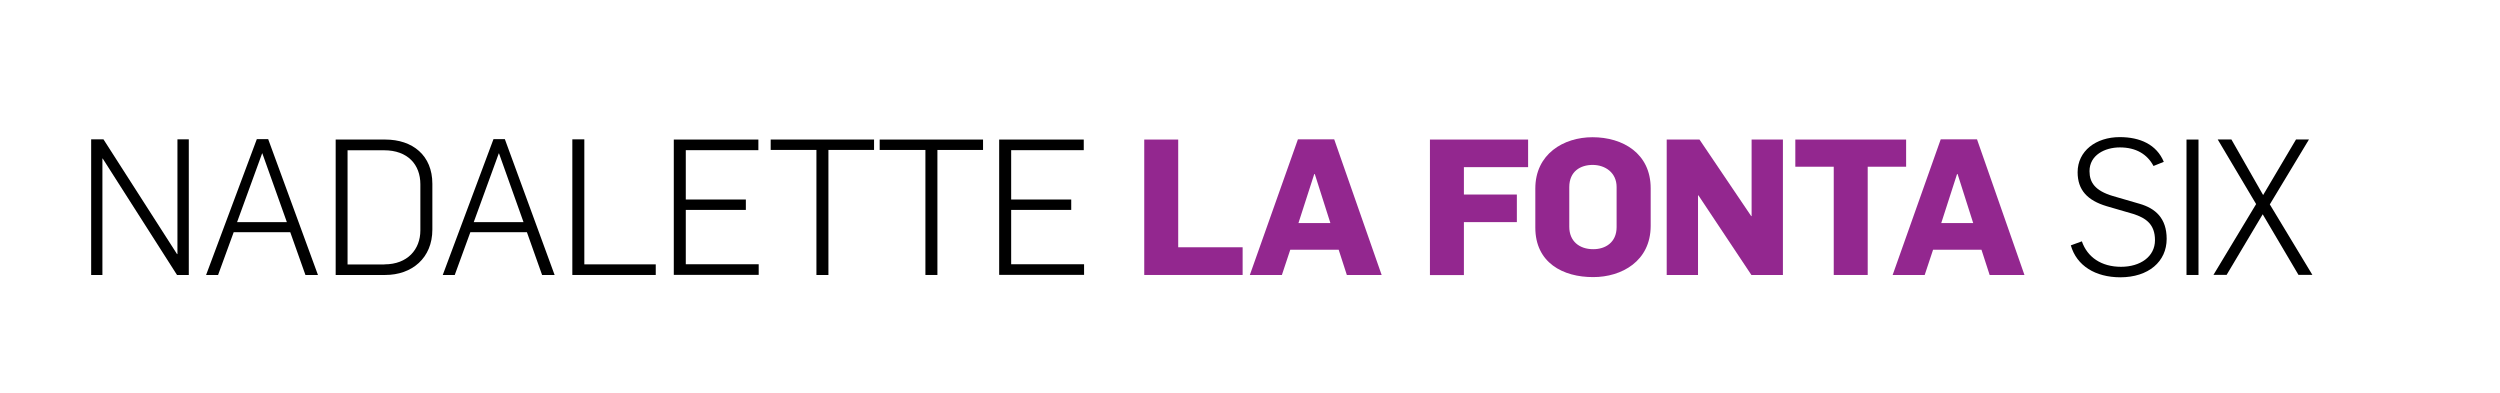 <?xml version="1.0" encoding="utf-8"?>
<!-- Generator: Adobe Illustrator 23.0.3, SVG Export Plug-In . SVG Version: 6.00 Build 0)  -->
<svg version="1.1" id="Calque_1" xmlns="http://www.w3.org/2000/svg" xmlns:xlink="http://www.w3.org/1999/xlink" x="0px" y="0px"
	 viewBox="0 0 235.57 37" style="enable-background:new 0 0 235.57 37;" xml:space="preserve">
<style type="text/css">
	.st0{fill:#93278F;}
</style>
<g>
	<path d="M8.59,13.13h1.16l6.93,10.81h0.04V13.13h1.07v12.78h-1.11l-7-10.97H9.65v10.97H8.59V13.13z"/>
	<path d="M24.2,13.11h1.07l4.69,12.8h-1.18l-1.43-4.03h-5.33l-1.47,4.03h-1.13L24.2,13.11z M27.03,20.93l-2.31-6.48H24.7l-2.36,6.48
		H27.03z"/>
	<path d="M31.63,13.15h4.67c2.58,0,4.44,1.49,4.44,4.17v4.31c0,2.69-1.93,4.28-4.44,4.28h-4.67V13.15z M36.23,24.91
		c2.17,0,3.38-1.41,3.38-3.2v-4.35c0-1.84-1.18-3.2-3.42-3.2h-3.44v10.76H36.23z"/>
	<path d="M46.5,13.11h1.07l4.69,12.8h-1.18l-1.43-4.03h-5.33l-1.47,4.03h-1.13L46.5,13.11z M49.33,20.93l-2.31-6.48H47l-2.36,6.48
		H49.33z"/>
	<path d="M53.93,13.13h1.13v11.78h6.73v1h-7.86V13.13z"/>
	<path d="M63.5,13.15h7.96v1h-6.84v4.65h5.66v0.98h-5.66v5.12h6.87v1h-8V13.15z"/>
	<path d="M76.93,14.13h-4.31v-0.98h9.74v0.98h-4.3v11.78h-1.13V14.13z"/>
	<path d="M87.2,14.13h-4.31v-0.98h9.74v0.98h-4.3v11.78H87.2V14.13z"/>
	<path d="M94.16,13.15h7.96v1h-6.84v4.65h5.66v0.98h-5.66v5.12h6.87v1h-8V13.15z"/>
	<path class="st0" d="M107.82,13.15h3.2V23.3h6.07v2.61h-9.27V13.15z"/>
	<path class="st0" d="M122.3,13.13h3.42l4.47,12.78h-3.28l-0.77-2.38h-4.56l-0.79,2.38h-3.02L122.3,13.13z M125.36,21.02l-1.47-4.62
		h-0.05l-1.49,4.62H125.36z"/>
	<path class="st0" d="M134.74,13.15h9.25v2.6h-6.05v2.58h4.99v2.6h-4.99v4.99h-3.2V13.15z"/>
	<path class="st0" d="M144.67,21.45v-3.69c0-3.24,2.65-4.83,5.39-4.83c2.85,0,5.48,1.52,5.48,4.81v3.54c0,3.33-2.74,4.83-5.41,4.83
		C147.27,26.12,144.67,24.75,144.67,21.45z M152.33,21.4v-3.78c0-1.34-1.06-2.08-2.26-2.08c-1.15,0-2.2,0.61-2.2,2.09v3.74
		c0,1.36,0.95,2.11,2.25,2.11C151.26,23.49,152.33,22.85,152.33,21.4z"/>
	<path class="st0" d="M157.04,13.15h3.1l4.87,7.21h0.04v-7.21h2.95v12.76h-2.97l-4.99-7.5h-0.04v7.5h-2.95V13.15z"/>
	<path class="st0" d="M172.79,15.71h-3.62v-2.56h10.44v2.56h-3.62v10.2h-3.2V15.71z"/>
	<path class="st0" d="M182.87,13.13h3.42l4.47,12.78h-3.28l-0.77-2.38h-4.56l-0.79,2.38h-3.02L182.87,13.13z M185.93,21.02
		l-1.47-4.62h-0.05l-1.49,4.62H185.93z"/>
	<path d="M195.13,23.12l1.04-0.38c0.52,1.5,1.84,2.4,3.69,2.4c1.81,0,3.2-0.95,3.2-2.51c0-1.5-0.86-2.09-2.04-2.47l-2.51-0.73
		c-1.81-0.54-2.74-1.52-2.74-3.2c0-2,1.72-3.31,3.97-3.31c1.92,0,3.47,0.7,4.15,2.33l-0.97,0.39c-0.59-1.11-1.65-1.75-3.17-1.75
		c-1.41,0-2.86,0.72-2.86,2.24c0,1.06,0.52,1.84,2.2,2.34l2.51,0.73c1.5,0.43,2.56,1.36,2.56,3.31c0,2.13-1.7,3.62-4.38,3.62
		C197.45,26.12,195.68,25.05,195.13,23.12z"/>
	<path d="M206.03,13.15h1.13v12.76h-1.13V13.15z"/>
	<path d="M212.59,19.23l-3.62-6.09h1.29l2.99,5.24l3.1-5.24h1.22l-3.69,6.12l4.01,6.64h-1.31l-3.37-5.71l-3.4,5.71h-1.24
		L212.59,19.23z"/>
</g>
</svg>
